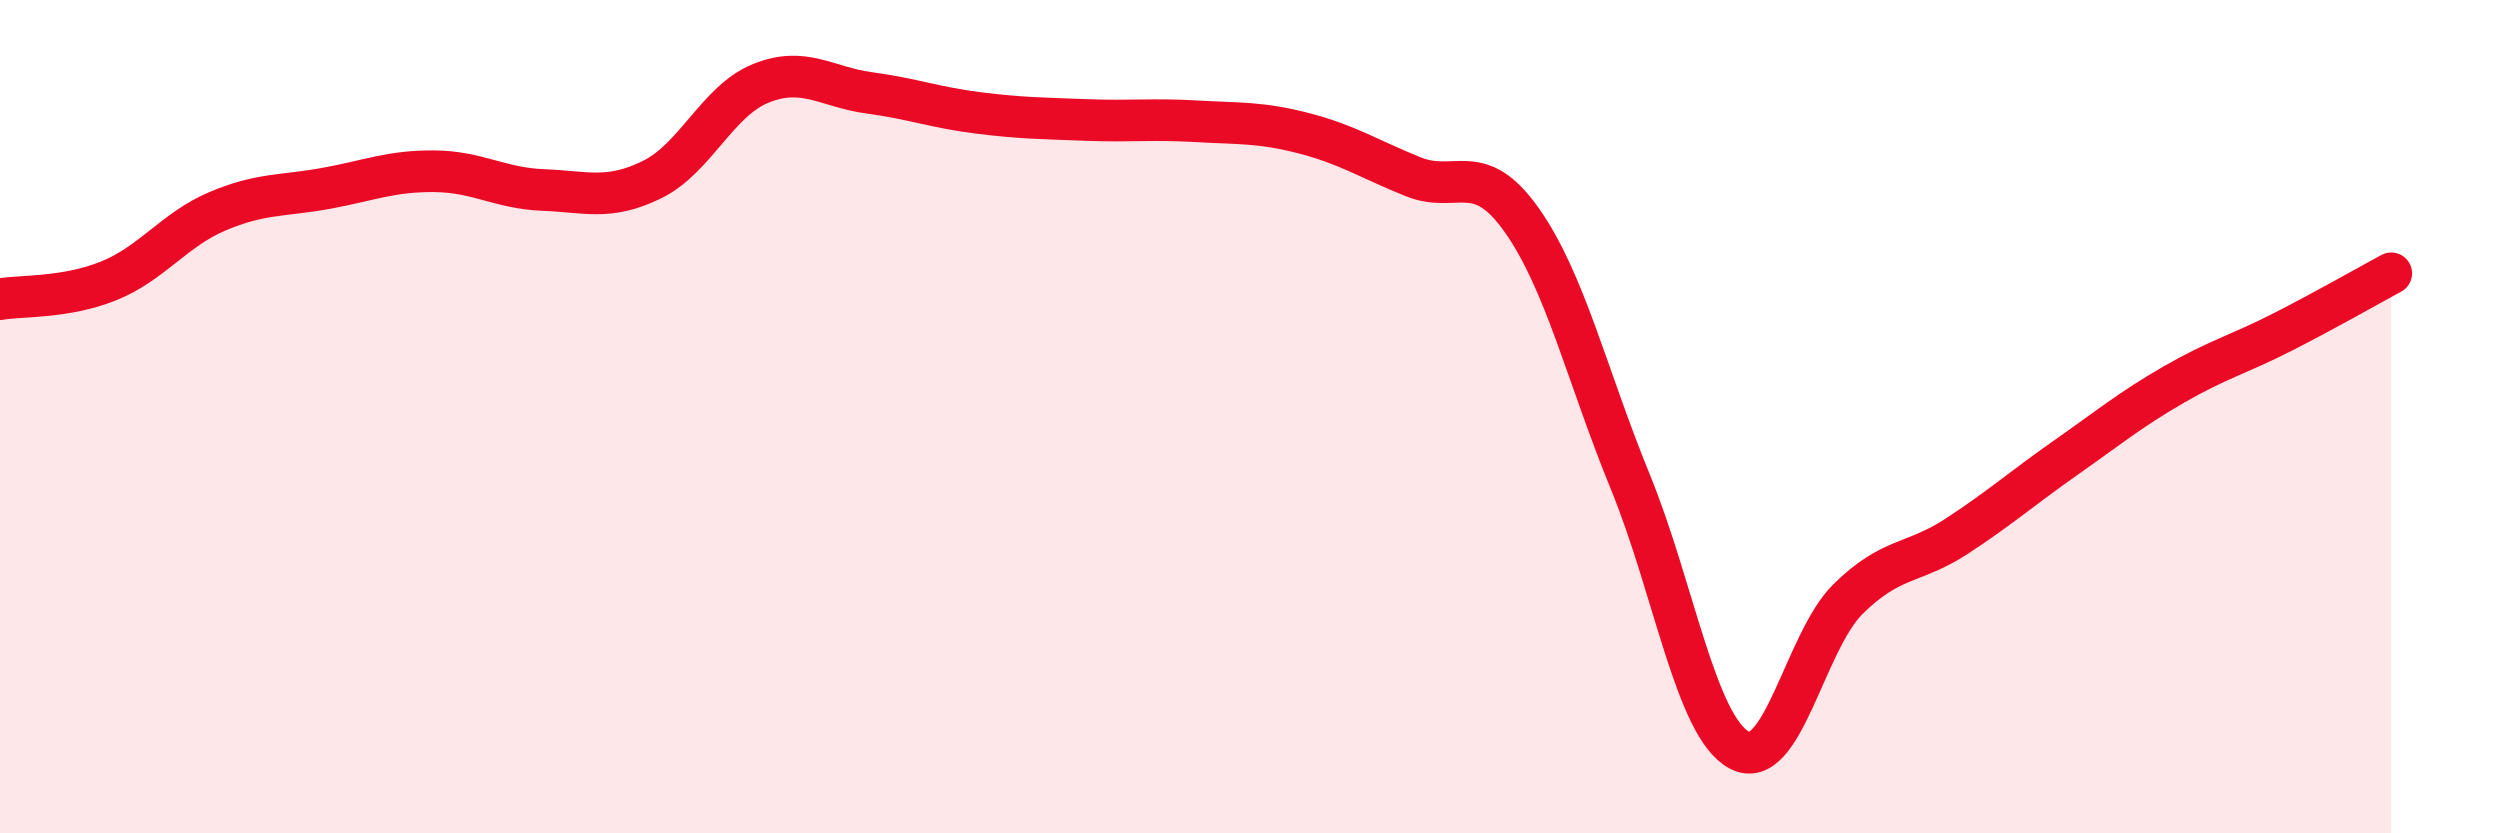
    <svg width="60" height="20" viewBox="0 0 60 20" xmlns="http://www.w3.org/2000/svg">
      <path
        d="M 0,7.18 C 0.52,7.09 1.57,7.16 2.61,6.74 C 3.65,6.32 4.18,5.51 5.22,5.07 C 6.26,4.63 6.79,4.71 7.83,4.52 C 8.87,4.33 9.39,4.1 10.43,4.11 C 11.47,4.12 12,4.52 13.04,4.56 C 14.08,4.6 14.61,4.82 15.65,4.31 C 16.69,3.8 17.22,2.42 18.26,2 C 19.3,1.58 19.83,2.09 20.87,2.23 C 21.91,2.37 22.44,2.58 23.48,2.71 C 24.52,2.84 25.05,2.84 26.09,2.88 C 27.13,2.92 27.66,2.85 28.7,2.91 C 29.74,2.97 30.26,2.93 31.3,3.2 C 32.34,3.47 32.87,3.82 33.91,4.24 C 34.95,4.66 35.48,3.81 36.52,5.28 C 37.56,6.75 38.09,9.03 39.13,11.57 C 40.17,14.11 40.7,17.44 41.74,18 C 42.78,18.56 43.31,15.41 44.35,14.38 C 45.39,13.35 45.92,13.55 46.96,12.87 C 48,12.19 48.53,11.72 49.57,10.99 C 50.61,10.26 51.13,9.83 52.17,9.23 C 53.21,8.63 53.74,8.5 54.78,7.97 C 55.82,7.44 56.87,6.84 57.39,6.56L57.39 20L0 20Z"
        fill="#EB0A25"
        opacity="0.1"
        stroke-linecap="round"
        stroke-linejoin="round"
      />
      <path
        d="M 0,7.18 C 0.52,7.09 1.57,7.16 2.61,6.74 C 3.65,6.32 4.18,5.51 5.22,5.07 C 6.26,4.63 6.79,4.71 7.83,4.52 C 8.87,4.33 9.39,4.1 10.43,4.11 C 11.47,4.12 12,4.52 13.04,4.56 C 14.08,4.6 14.61,4.82 15.65,4.31 C 16.69,3.8 17.22,2.42 18.26,2 C 19.3,1.58 19.83,2.09 20.87,2.23 C 21.91,2.37 22.44,2.58 23.48,2.71 C 24.52,2.84 25.05,2.84 26.09,2.88 C 27.13,2.92 27.66,2.85 28.7,2.91 C 29.74,2.97 30.26,2.93 31.3,3.2 C 32.34,3.47 32.87,3.82 33.91,4.24 C 34.95,4.66 35.48,3.81 36.52,5.28 C 37.56,6.75 38.09,9.03 39.13,11.57 C 40.17,14.11 40.7,17.44 41.74,18 C 42.78,18.56 43.31,15.41 44.35,14.38 C 45.39,13.35 45.92,13.55 46.96,12.87 C 48,12.19 48.53,11.72 49.57,10.99 C 50.61,10.26 51.13,9.83 52.17,9.23 C 53.21,8.63 53.74,8.5 54.78,7.97 C 55.82,7.44 56.87,6.84 57.39,6.56"
        stroke="#EB0A25"
        stroke-width="1"
        fill="none"
        stroke-linecap="round"
        stroke-linejoin="round"
      />
    </svg>
  